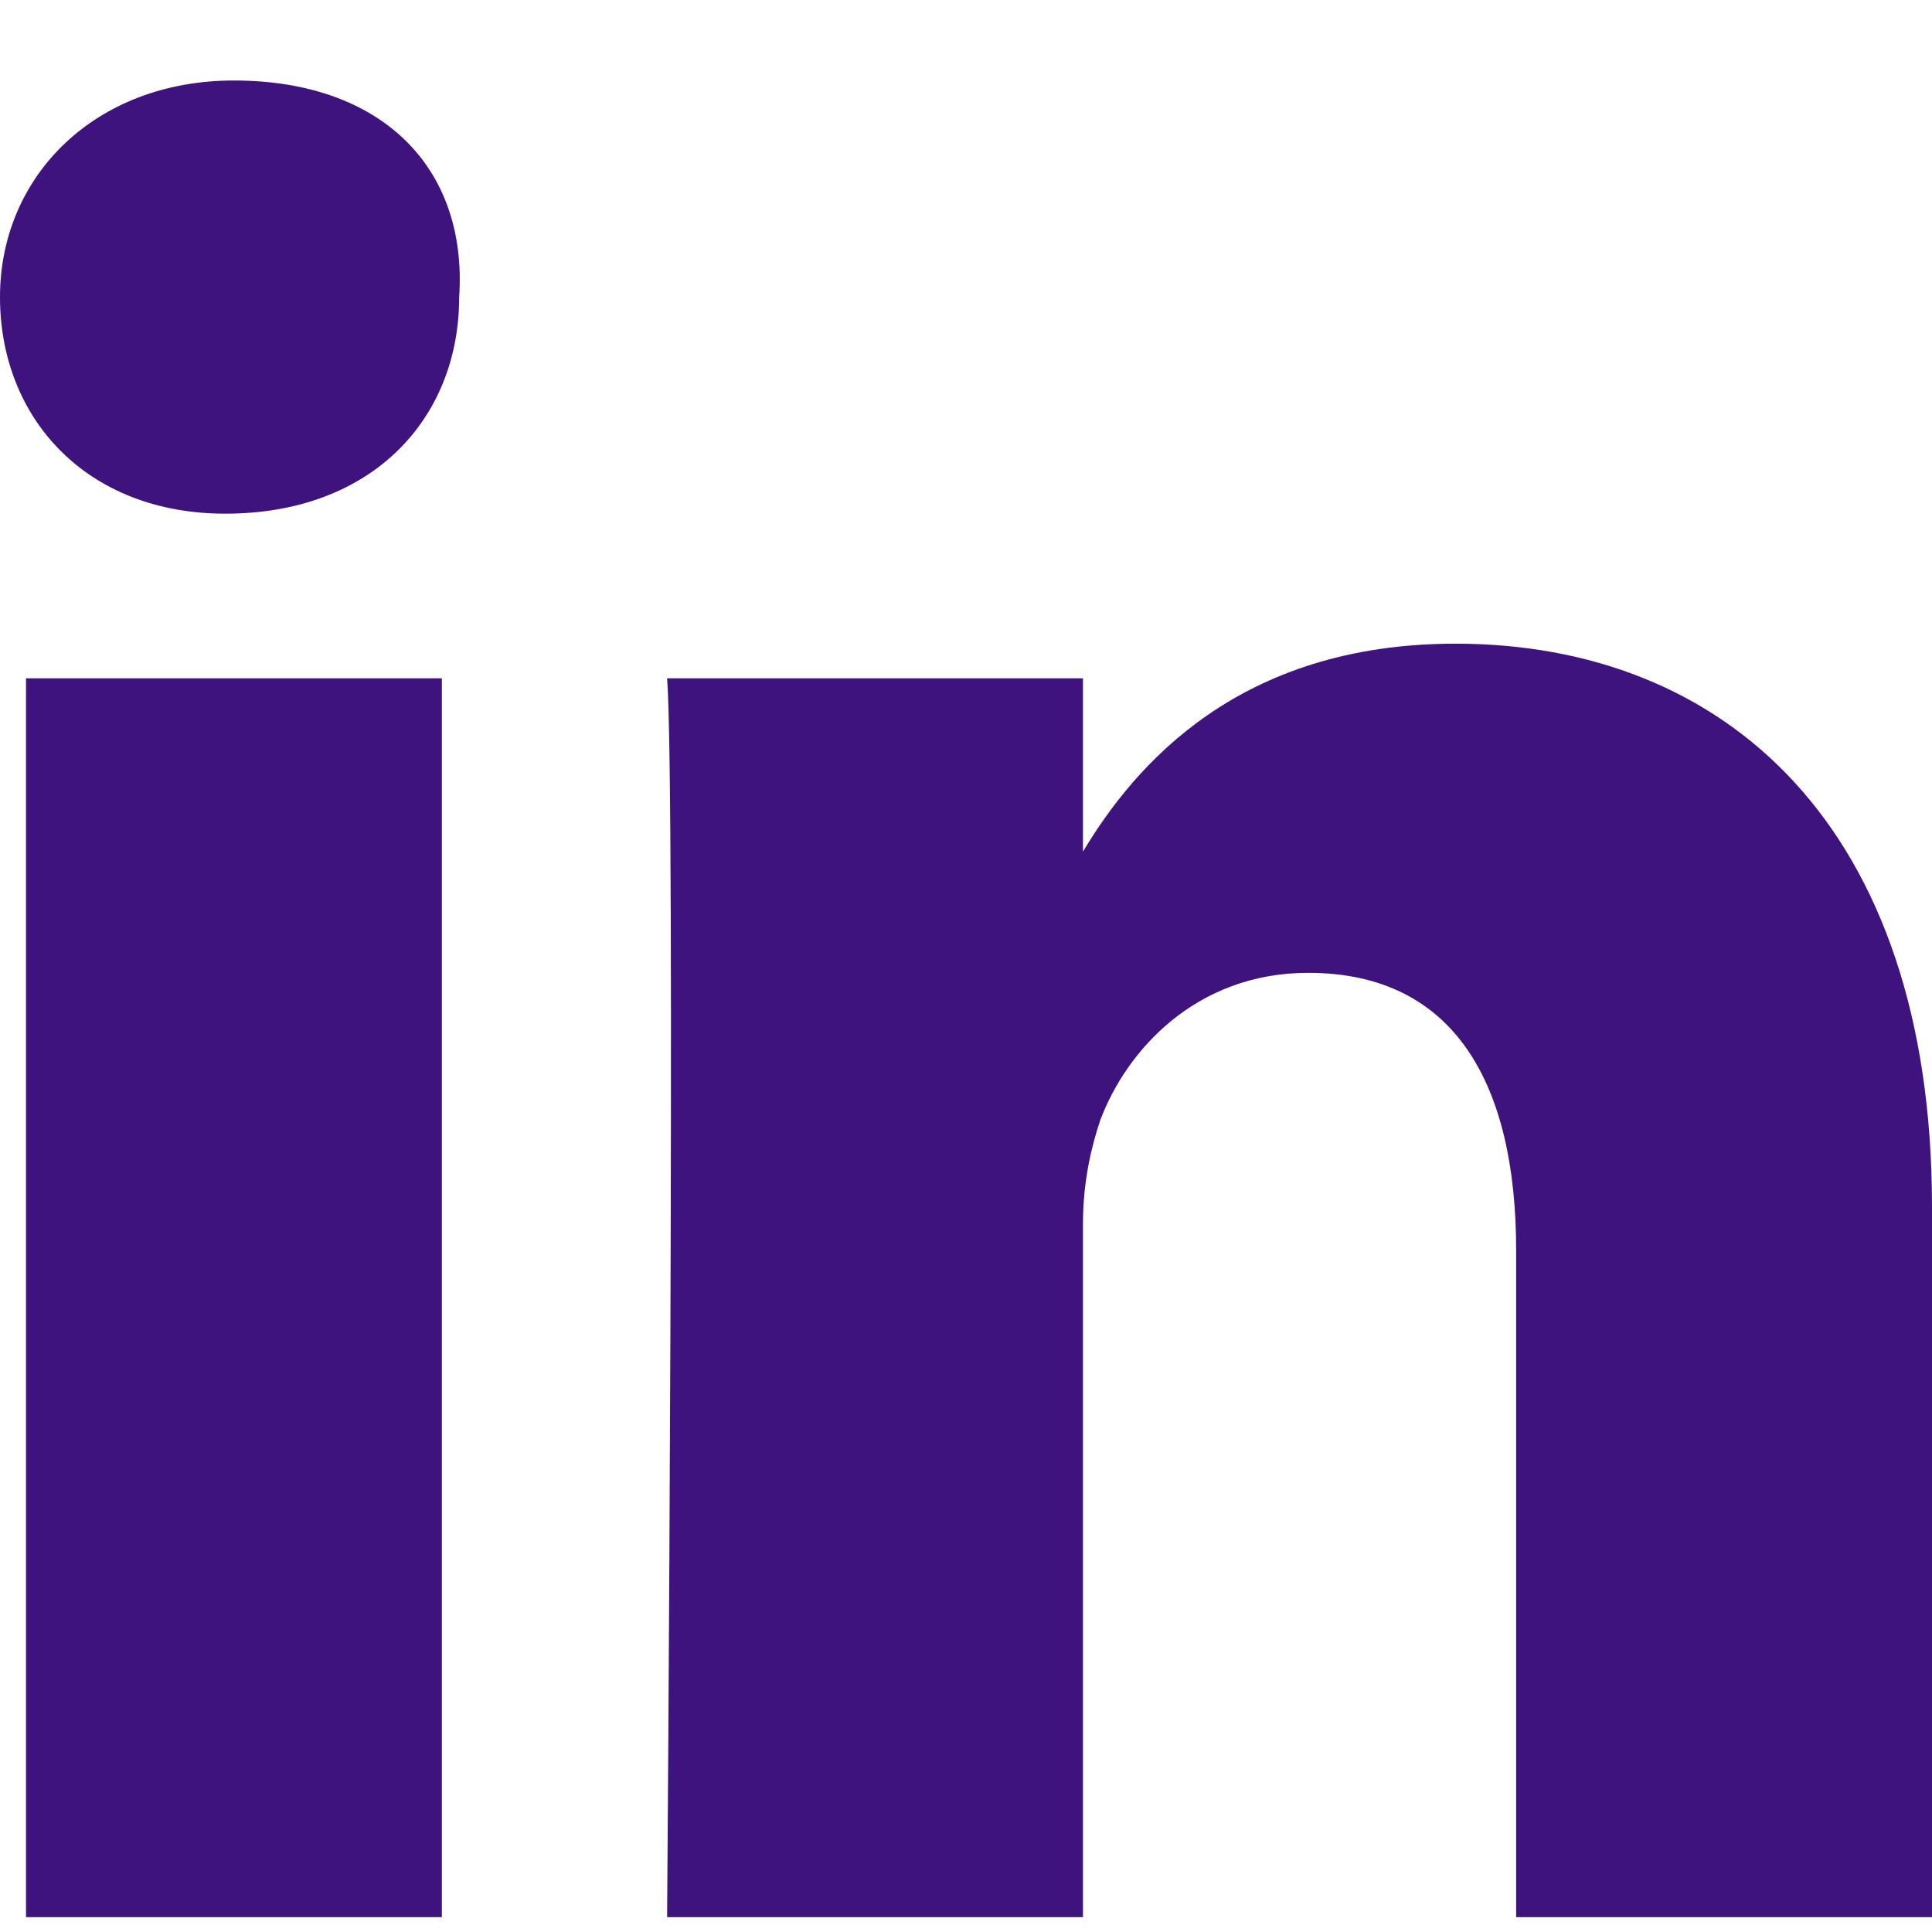 <svg width="24" height="24" viewBox="0 0 24 24" fill="none" xmlns="http://www.w3.org/2000/svg">
<path d="M24 14.991V23.816H18.834V15.529C18.834 13.484 18.081 12.085 16.251 12.085C14.852 12.085 13.991 13.054 13.668 13.915C13.56 14.238 13.453 14.668 13.453 15.206V23.816H8.287C8.287 23.816 8.395 9.825 8.287 8.426H13.453V10.579C14.099 9.502 15.39 7.996 18.081 7.996C21.417 7.996 24 10.256 24 14.991ZM2.906 1C1.184 1 0 2.184 0 3.691C0 5.197 1.076 6.381 2.798 6.381C4.628 6.381 5.704 5.197 5.704 3.691C5.812 2.076 4.735 1 2.906 1ZM0.323 23.816H5.489V8.426H0.323V23.816Z" fill="#3F137D"/>
</svg>
